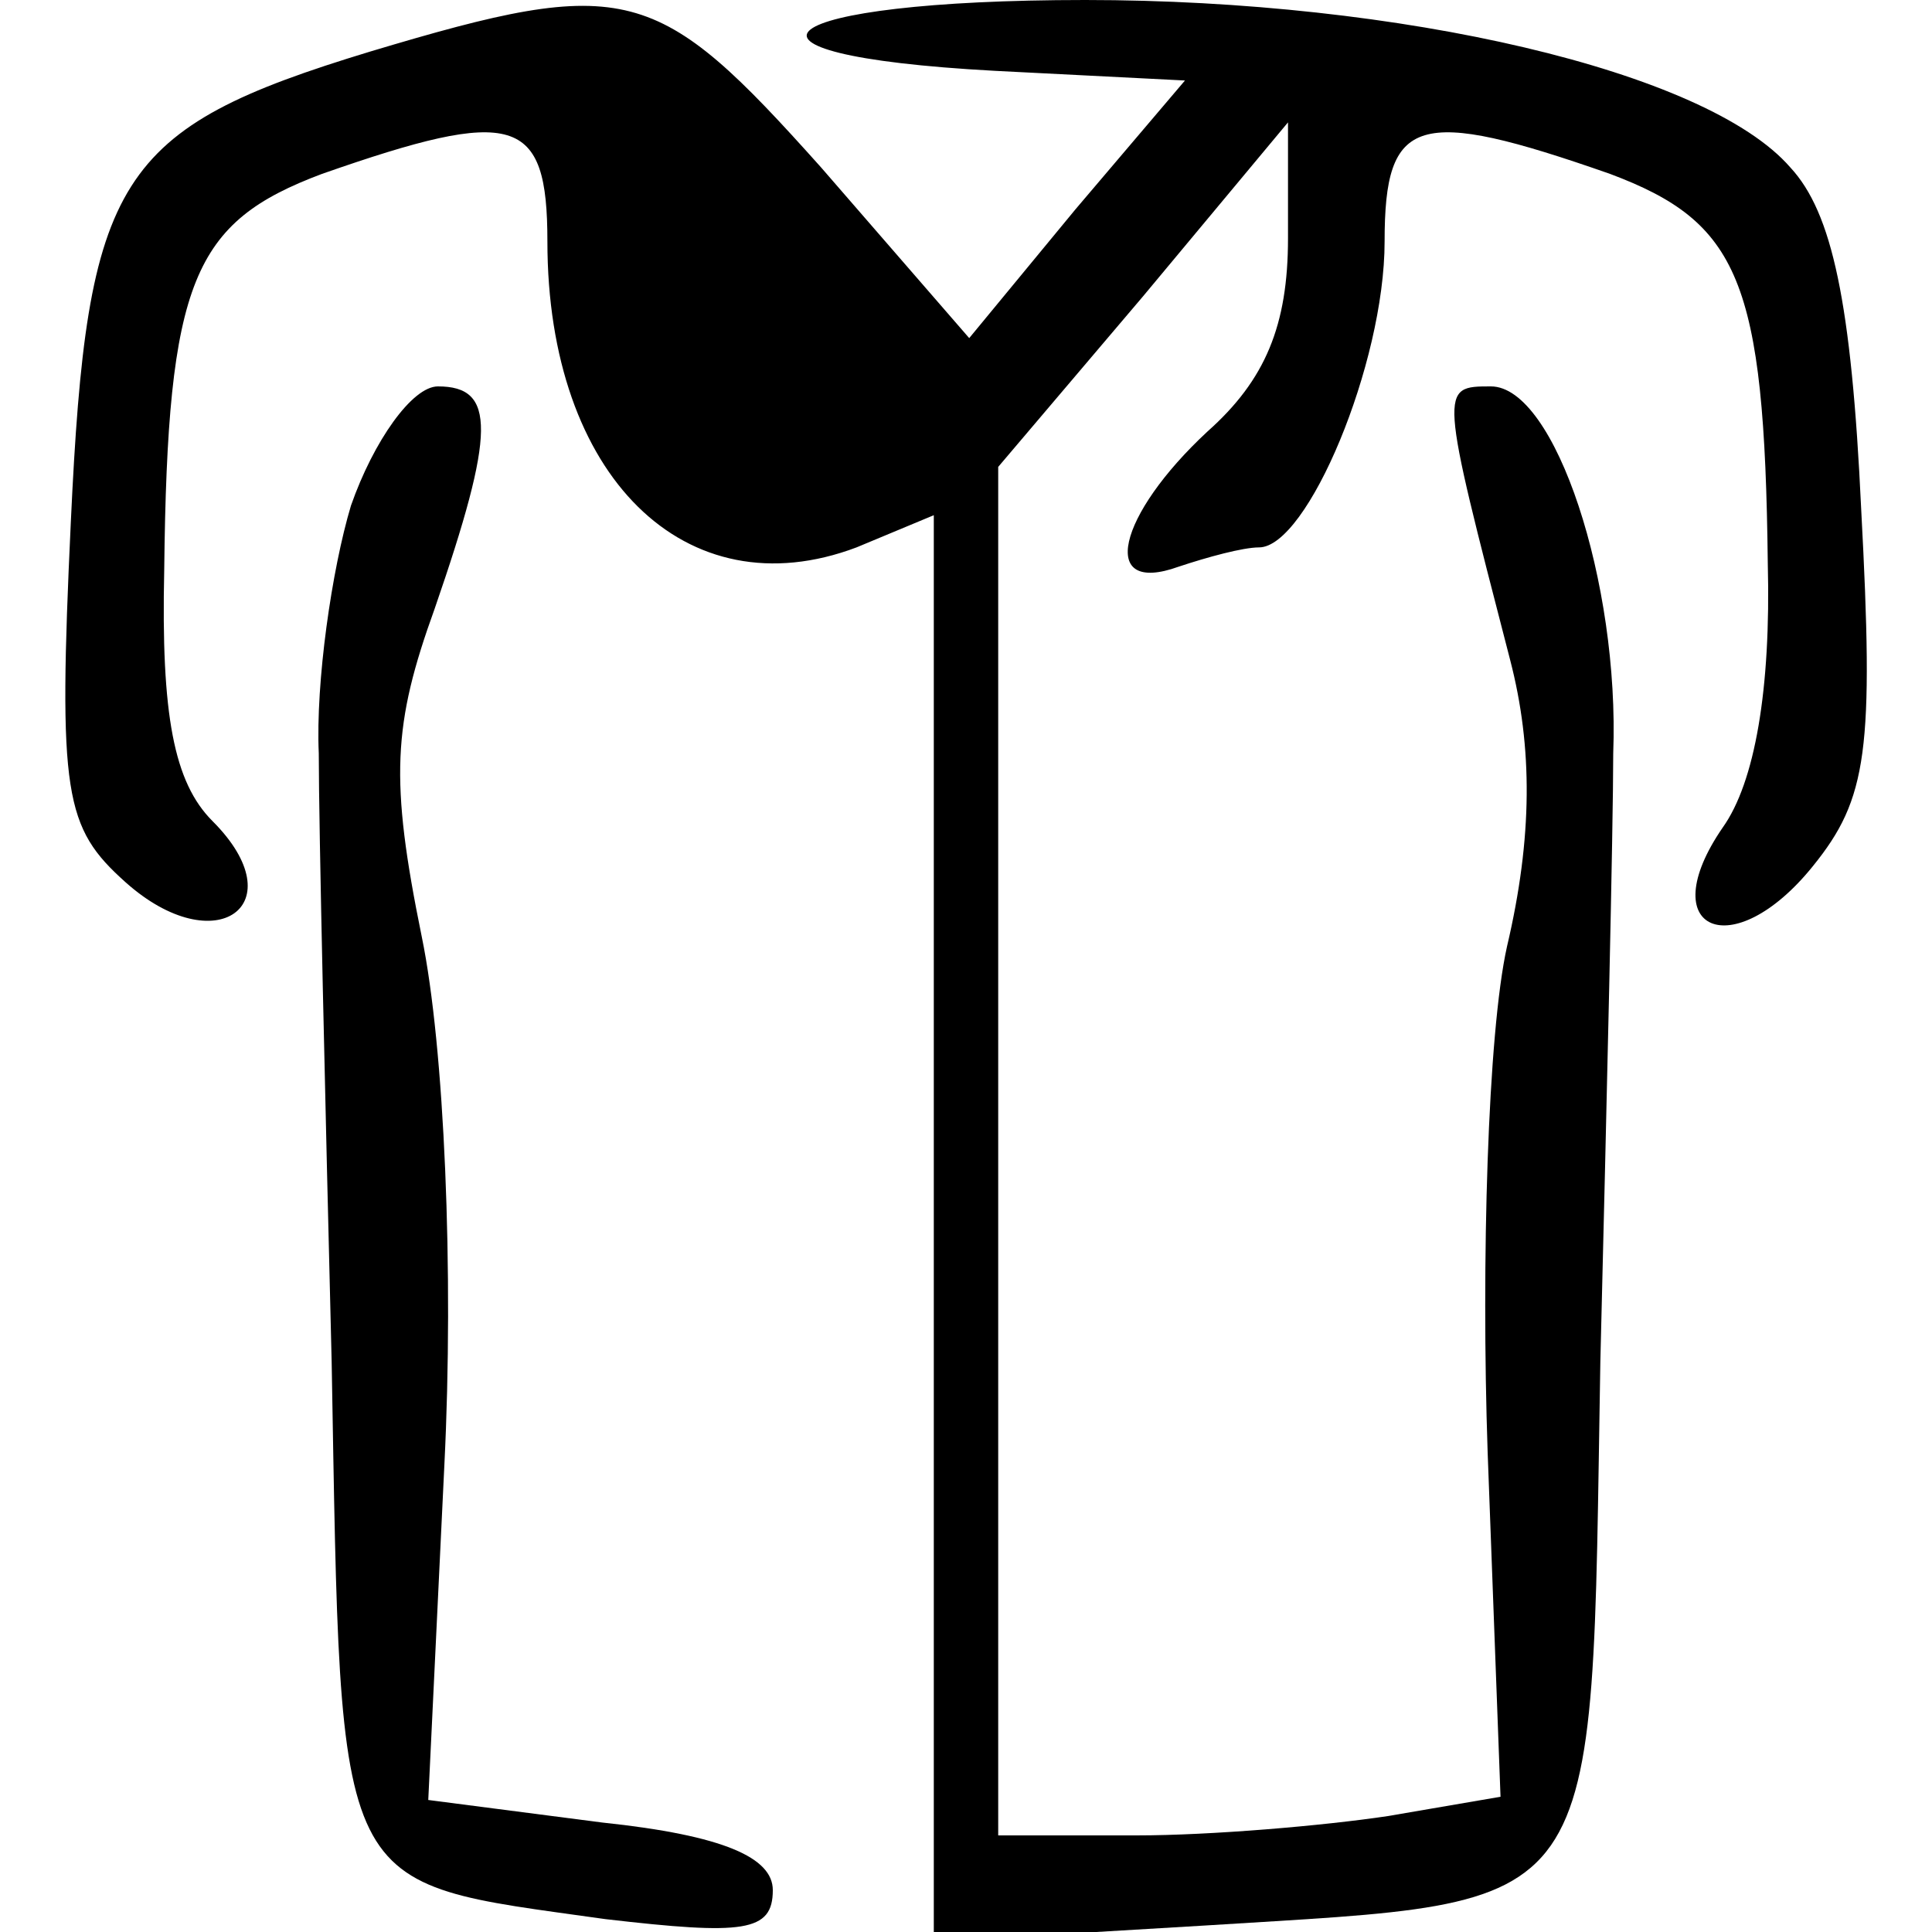 <?xml version="1.0" encoding="UTF-8" standalone="no"?>
<svg xmlns="http://www.w3.org/2000/svg" version="1.0" width="60pt" height="60pt" viewBox="0 0 60 60" preserveAspectRatio="xMidYMid meet">
  <g transform="translate(0,60) scale(0.1,-0.1)" fill="#000000" stroke="none">
    <path d="M115 584 c-79 -24 -88 -39 -93 -146 -4 -85 -2 -95 17 -112 28 -25 53 -7 27 19 -12 12 -16 33 -15 78 1 90 9 108 49 123 60 21 70 18 70 -21 0 -73 43 -115 96 -95 l24 10 0 -222 0 -221 84 5 c126 8 120 0 123 175 2 81 4 166 4 189 2 53 -18 114 -38 114 -16 0 -16 0 6 -85 7 -27 7 -55 -1 -89 -6 -27 -8 -98 -6 -157 l4 -107 -35 -6 c-20 -3 -55 -6 -78 -6 l-43 0 0 213 0 212 45 53 45 54 0 -36 c0 -27 -7 -44 -25 -60 -28 -26 -34 -51 -9 -42 9 3 20 6 25 6 15 0 39 57 39 95 0 39 10 42 70 21 40 -15 48 -33 49 -121 1 -39 -4 -68 -14 -82 -22 -32 3 -43 28 -12 17 21 19 36 15 111 -3 64 -9 92 -22 106 -26 30 -121 52 -219 52 -98 0 -120 -17 -28 -22 l59 -3 -34 -40 -33 -40 -46 53 c-51 57 -60 60 -140 36z"></path>
    <path d="M109 443 c-6 -20 -11 -55 -10 -77 0 -23 2 -108 4 -189 3 -168 0 -161 85 -173 43 -5 52 -4 52 9 0 10 -15 17 -53 21 l-54 7 5 104 c3 60 0 130 -7 164 -10 49 -9 66 4 102 19 55 19 69 1 69 -8 0 -20 -17 -27 -37z"></path>
  </g>
</svg>
